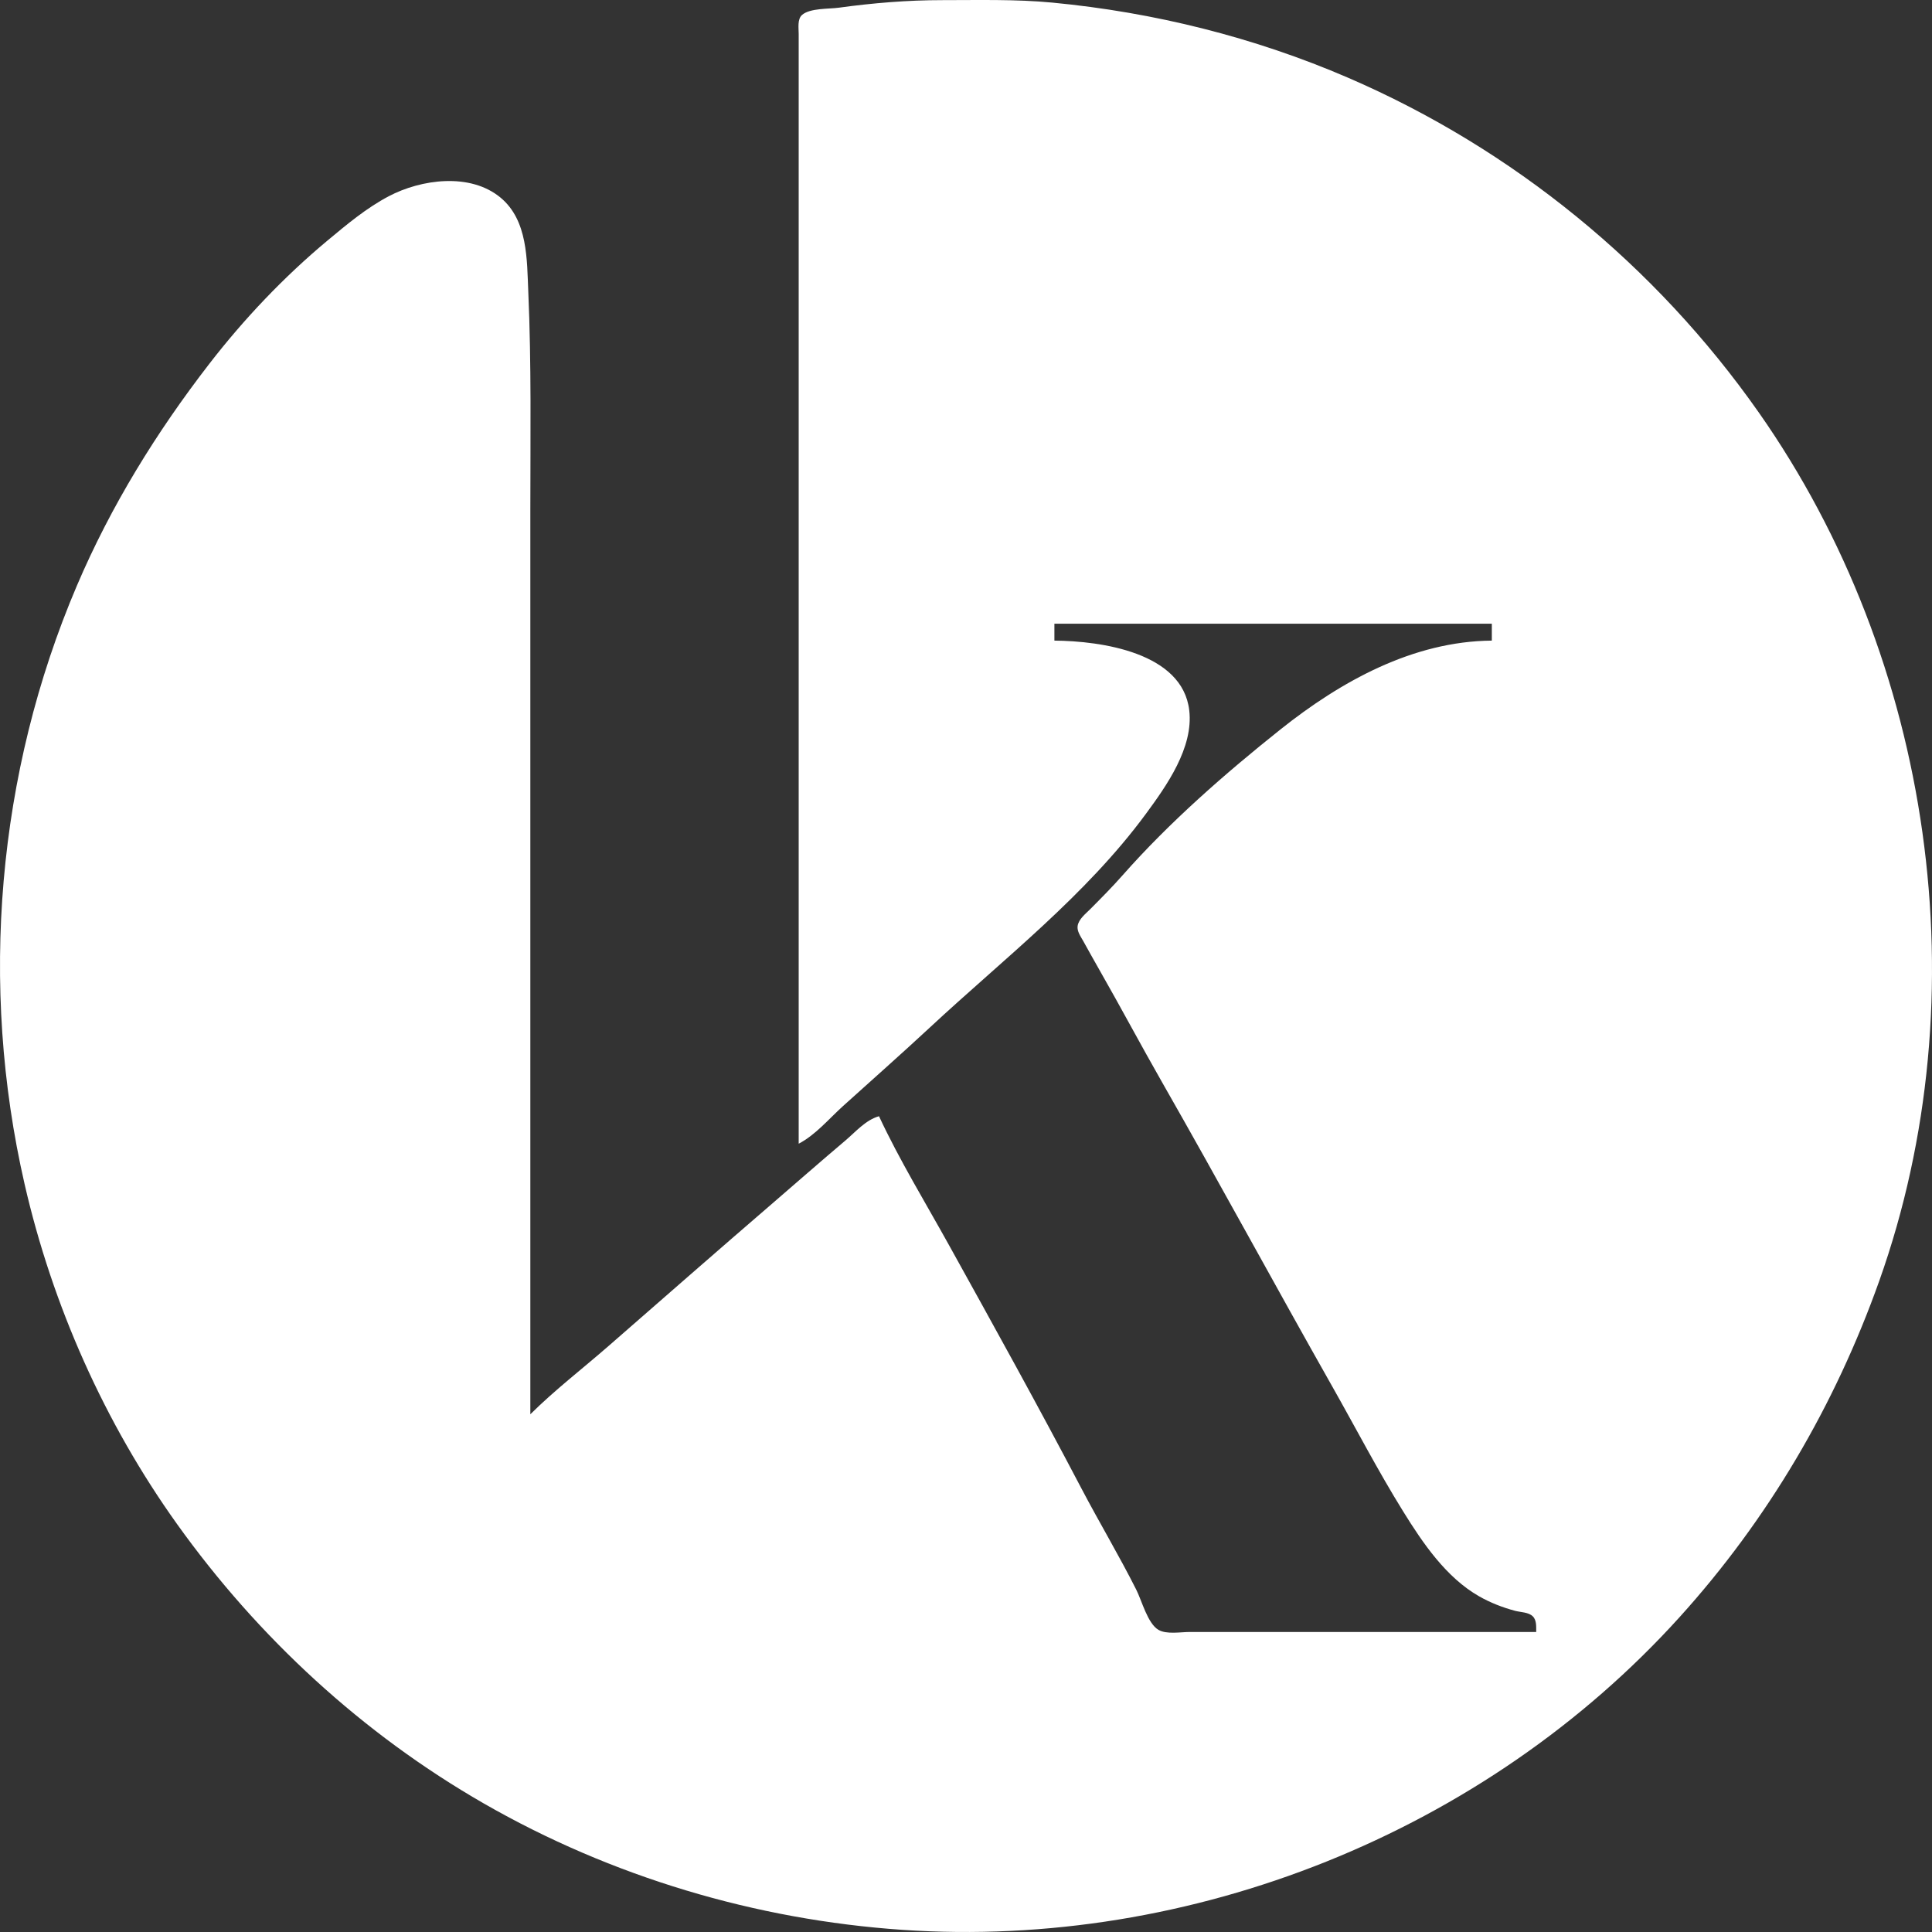 <svg width="90" height="90" viewBox="0 0 90 90" fill="none" xmlns="http://www.w3.org/2000/svg">
<rect x="0" y="0" width="90" height="90" fill="#333333" stroke="none"/>
<path d="M37.206 53.278C37.99 52.871 38.622 52.111 39.274 51.522C40.62 50.306 41.981 49.106 43.31 47.871C46.754 44.667 50.567 41.731 53.377 37.917C54.346 36.601 55.602 34.829 55.4 33.092C55.085 30.392 51.292 29.86 49.118 29.842V29.055H69.495V29.842C65.813 29.873 62.453 31.747 59.651 33.978C57.078 36.027 54.474 38.303 52.296 40.772C51.814 41.319 51.305 41.831 50.791 42.348C50.579 42.562 50.246 42.816 50.2 43.136C50.165 43.383 50.34 43.621 50.454 43.825C50.711 44.285 50.965 44.746 51.227 45.203C52.215 46.932 53.15 48.693 54.138 50.422C56.825 55.125 59.402 59.889 62.07 64.602C63.166 66.538 64.193 68.52 65.367 70.411C66.282 71.887 67.365 73.484 68.904 74.363C69.428 74.662 69.996 74.882 70.578 75.038C70.832 75.106 71.208 75.099 71.404 75.296C71.59 75.481 71.559 75.785 71.562 76.024H58.863H55.418C54.997 76.024 54.338 76.146 53.962 75.923C53.46 75.625 53.189 74.563 52.932 74.055C52.127 72.455 51.204 70.914 50.372 69.328C48.379 65.527 46.291 61.758 44.209 58.004C43.112 56.024 41.904 54.048 40.947 51.998C40.328 52.171 39.855 52.729 39.372 53.138C38.247 54.088 37.141 55.061 36.025 56.022C33.455 58.236 30.903 60.472 28.347 62.703C27.135 63.76 25.848 64.748 24.705 65.882V23.737C24.705 20.356 24.758 16.968 24.61 13.595C24.545 12.1 24.594 10.272 23.323 9.211C21.904 8.027 19.61 8.351 18.109 9.142C17.066 9.692 16.156 10.456 15.254 11.207C13.227 12.897 11.369 14.854 9.754 16.943C7.285 20.136 5.169 23.563 3.582 27.282C-0.144 36.017 -0.974 45.906 1.143 55.149C2.441 60.815 4.868 66.271 8.251 71.002C12.03 76.286 16.899 80.774 22.539 84.013C28.479 87.424 35.202 89.432 42.03 89.899C55.5 90.822 69.176 85.355 78.239 75.335C82.369 70.769 85.478 65.471 87.54 59.678C92.284 46.344 90.036 30.763 81.926 19.208C77.122 12.363 70.475 6.935 62.801 3.622C58.432 1.736 53.755 0.572 49.019 0.121C47.321 -0.04 45.607 0.006 43.901 0.006C42.284 0.006 40.679 0.138 39.077 0.358C38.61 0.423 37.738 0.372 37.364 0.694C37.136 0.891 37.207 1.315 37.206 1.582V3.945V13.693V53.278Z" fill="white"/>
</svg>
